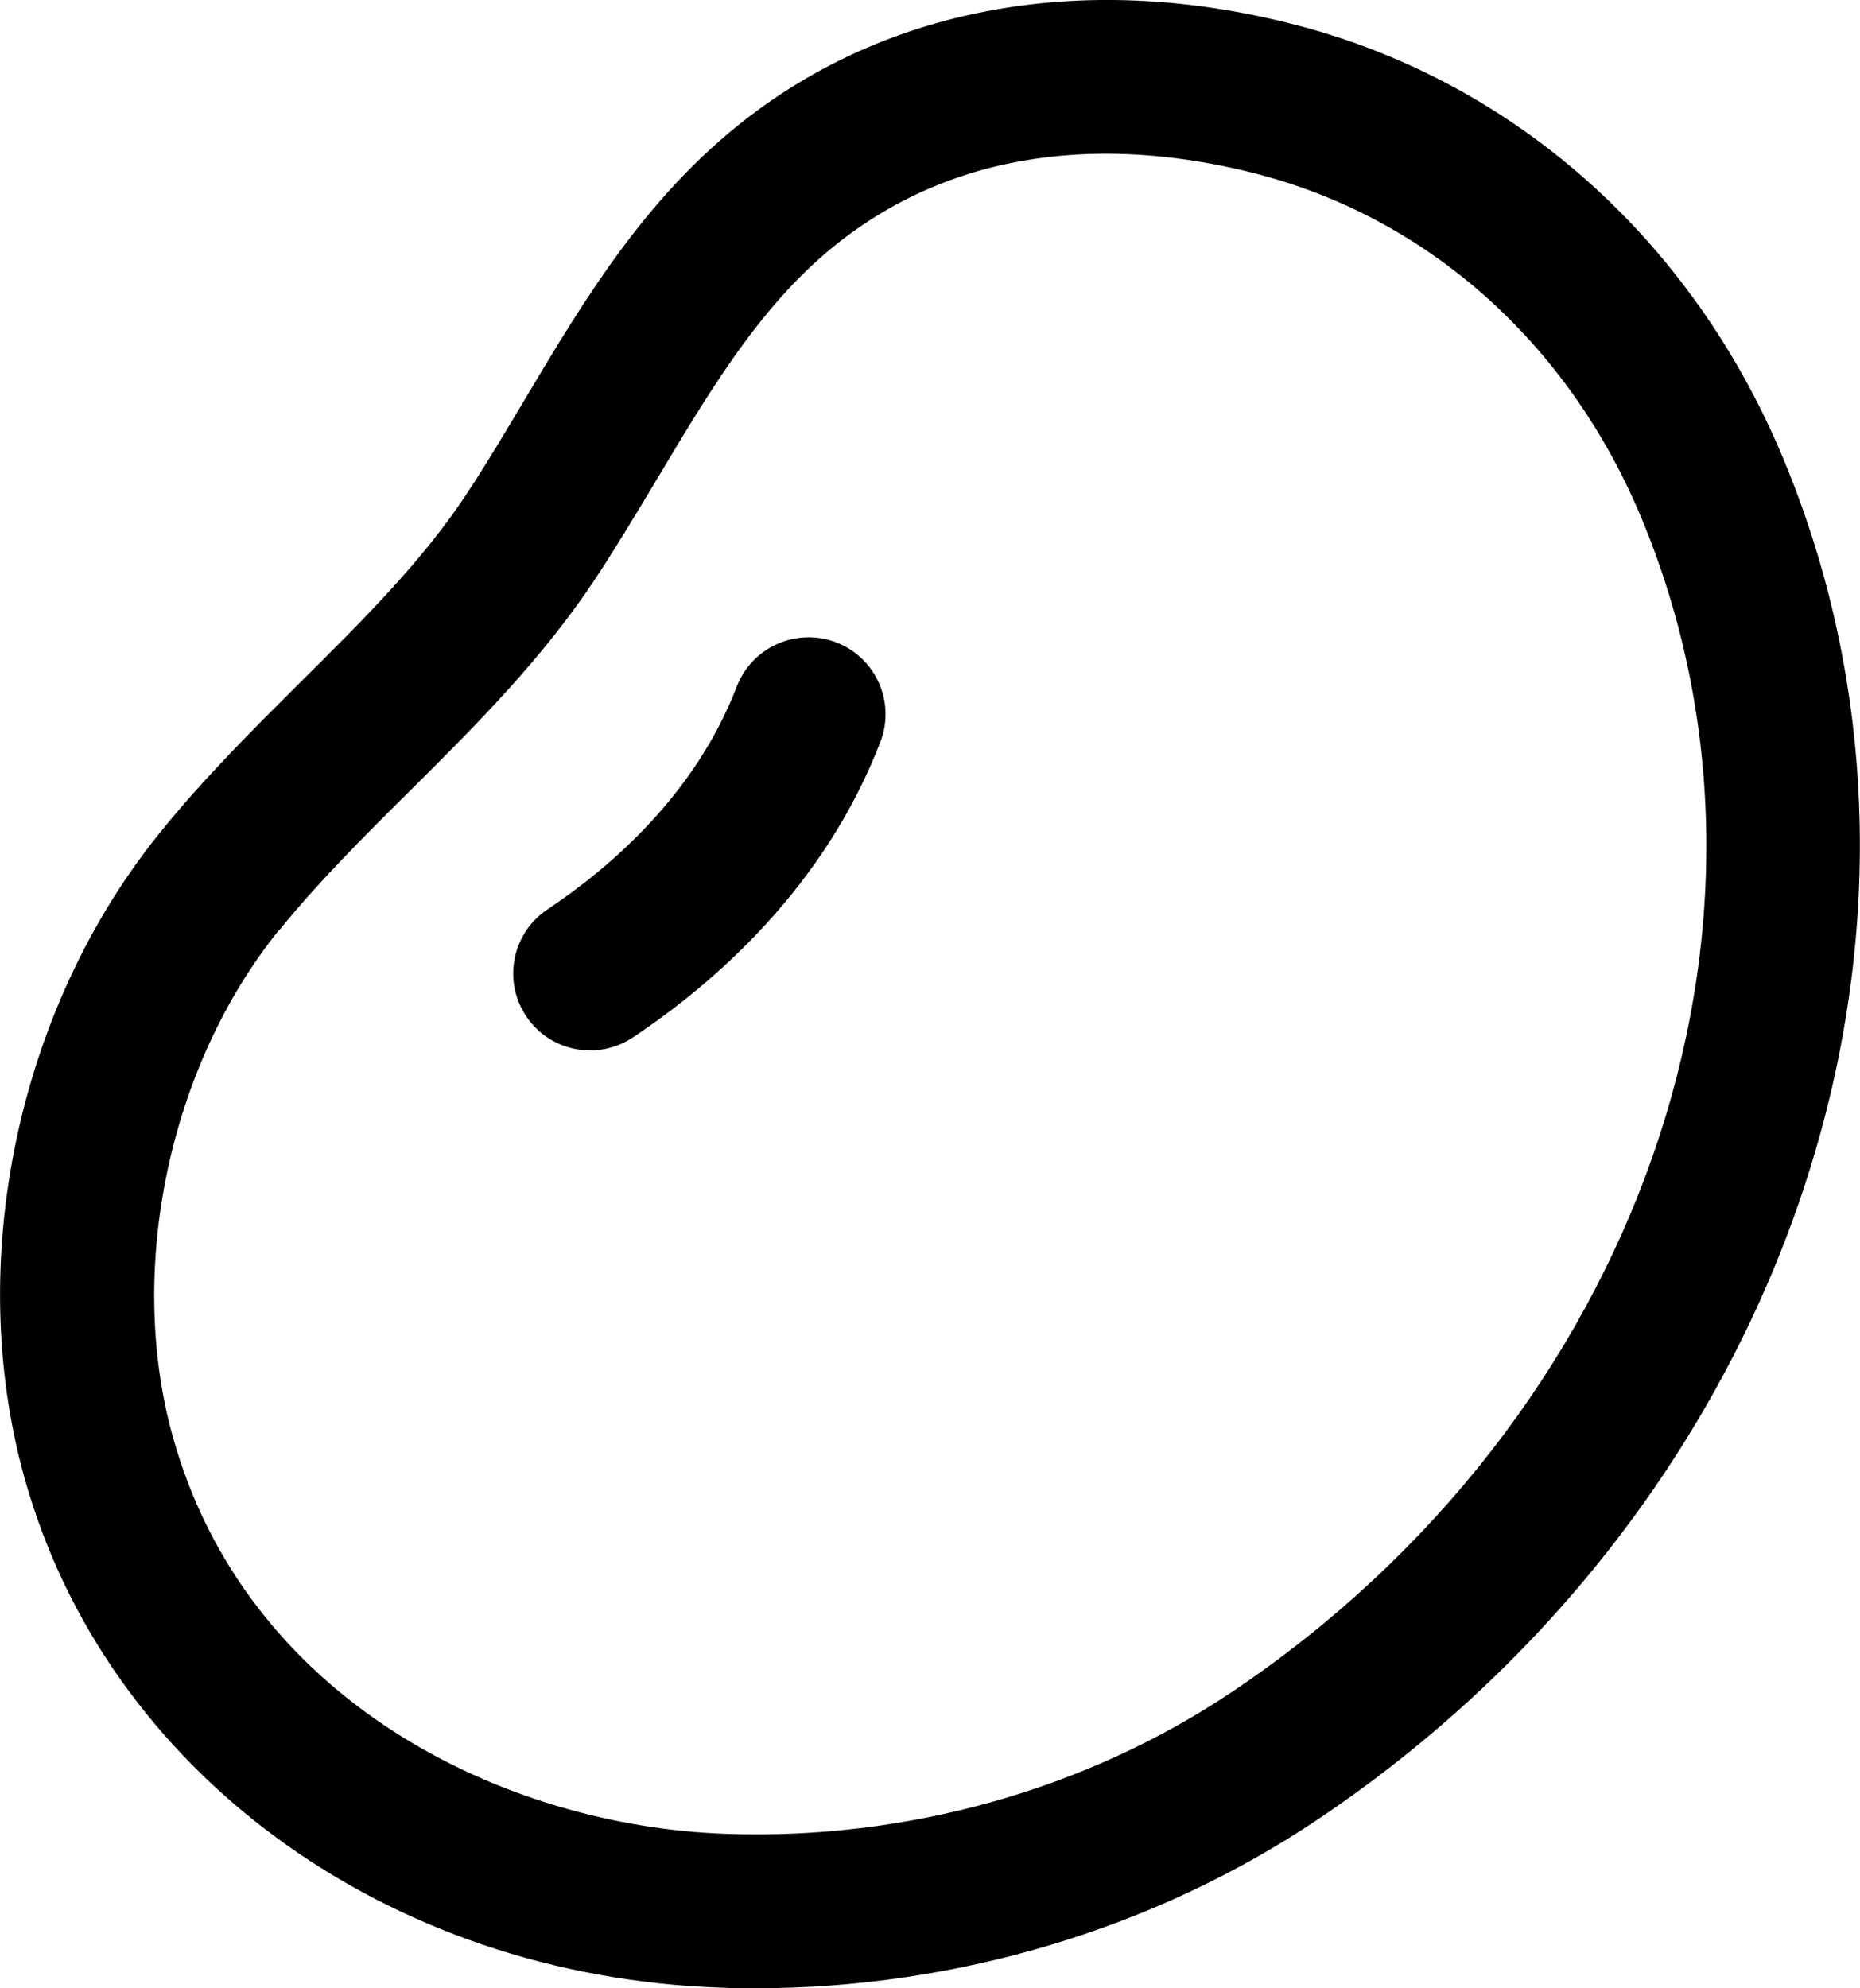 <?xml version="1.0" encoding="UTF-8"?><svg id="_レイヤー_2" xmlns="http://www.w3.org/2000/svg" viewBox="0 0 91.67 97.99"><g id="_レイヤー_1-2"><path d="m37.23,97.99c-.56,0-1.12,0-1.68-.03-16.52-.55-30.33-10.66-34.35-25.15-2.95-10.61-.34-23.06,6.64-31.72h0c2.18-2.71,4.62-5.13,6.98-7.48,3.09-3.07,6.02-5.98,8.2-9.3.97-1.47,1.87-2.99,2.83-4.6,3.05-5.12,6.21-10.41,11.51-14.29C44.49.19,53.82-1.32,63.64,1.17c10.88,2.75,19.71,10.56,24.24,21.41,9.76,23.4.12,51.61-22.92,67.08-8.04,5.4-17.83,8.33-27.74,8.33ZM13.74,45.85c-5.41,6.71-7.51,16.72-5.23,24.93,3.61,13.03,16.31,19.23,27.3,19.6,8.9.31,17.75-2.19,24.93-7.01,20.05-13.46,28.52-37.79,20.15-57.86-3.6-8.63-10.56-14.82-19.1-16.98-5.36-1.36-13.18-1.94-19.93,3.02-4.06,2.97-6.69,7.39-9.48,12.06-.96,1.6-1.95,3.26-3.01,4.87-2.62,3.98-5.96,7.31-9.19,10.52-2.32,2.3-4.5,4.48-6.43,6.86h0Z"/><path d="m29.09,51.77c-1.23,0-2.43-.59-3.16-1.69-1.16-1.74-.69-4.1,1.05-5.26,3.13-2.09,7.3-5.69,9.33-10.98.75-1.95,2.95-2.93,4.9-2.18,1.96.75,2.93,2.95,2.18,4.9-2.75,7.15-8.15,11.87-12.2,14.57-.65.43-1.38.64-2.1.64Z"/></g></svg>
